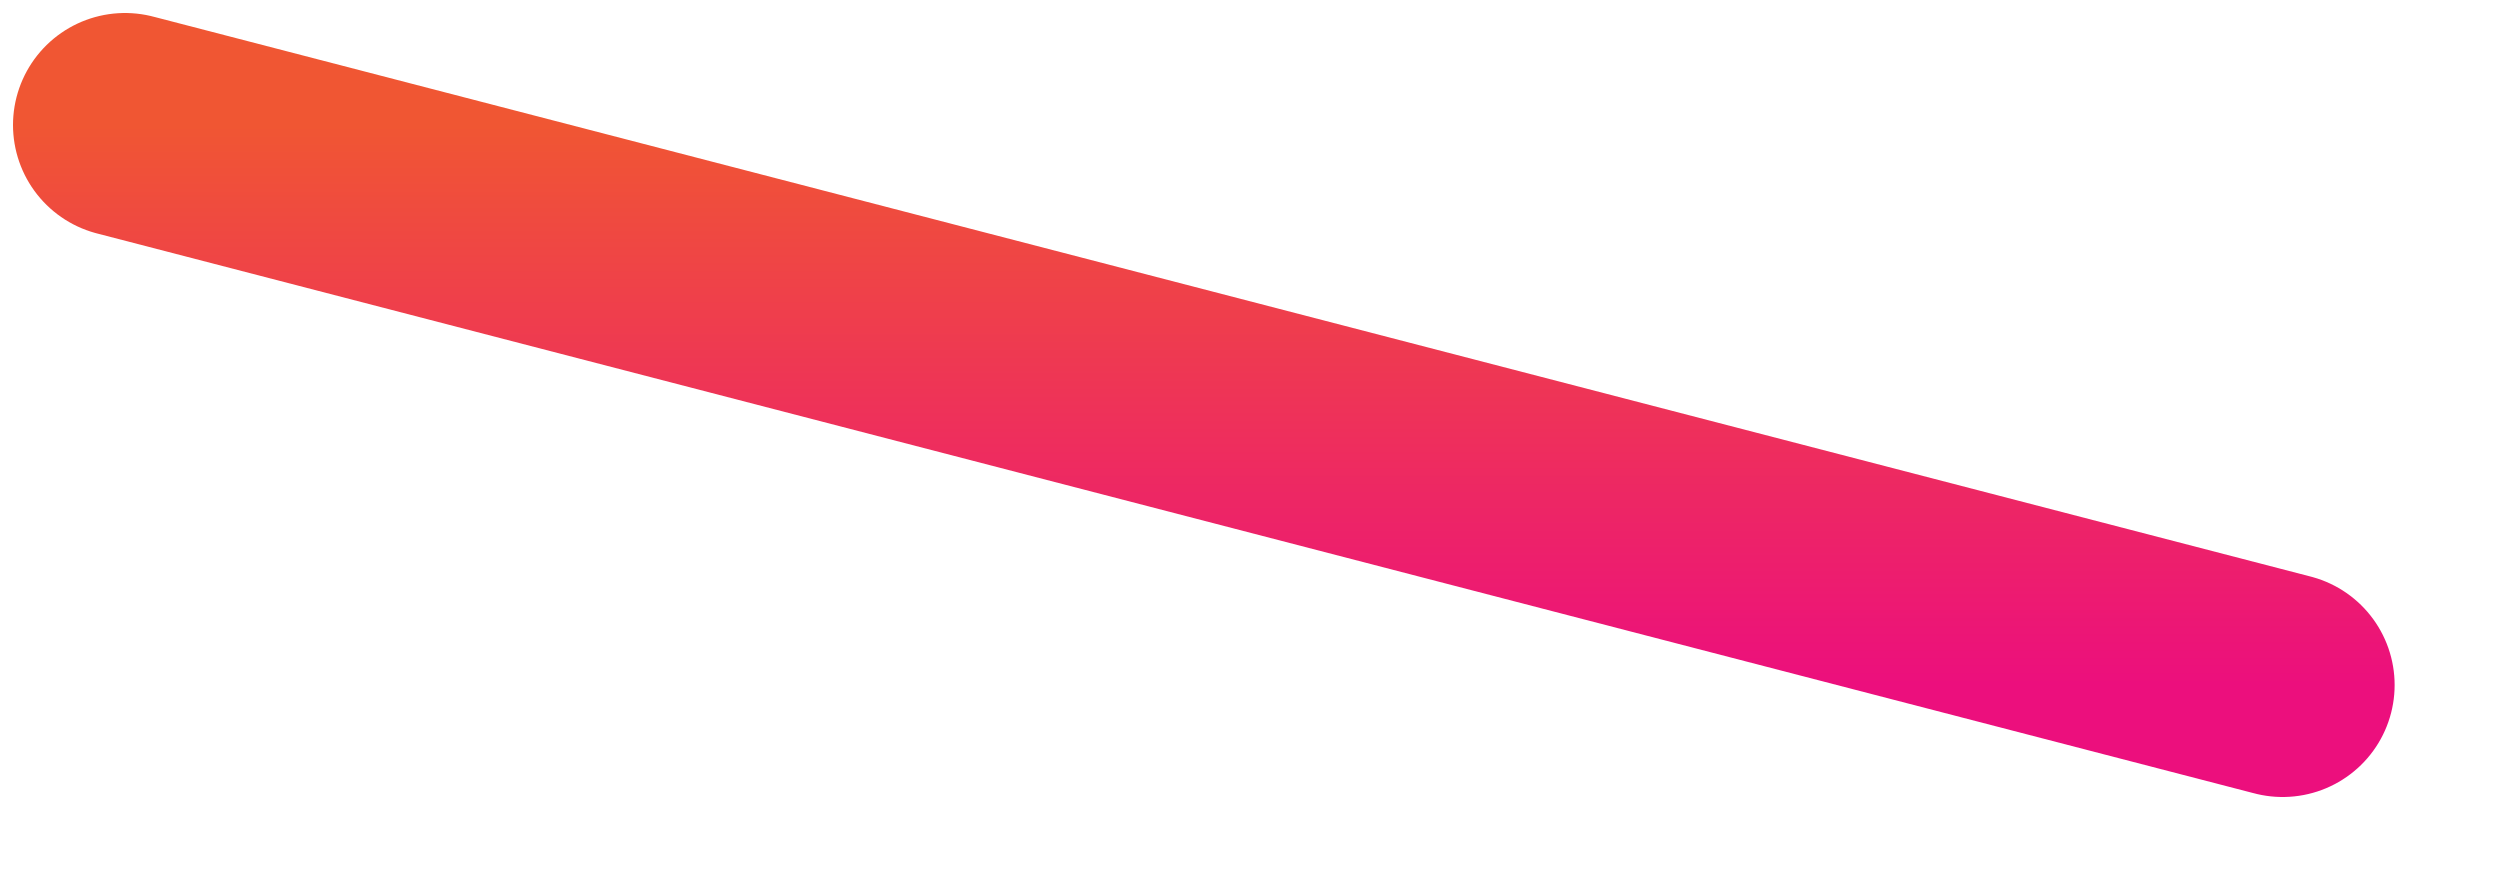 <?xml version="1.0" encoding="utf-8"?>
<svg xmlns="http://www.w3.org/2000/svg" fill="none" height="100%" overflow="visible" preserveAspectRatio="none" style="display: block;" viewBox="0 0 20 7" width="100%">
<path d="M1 1L18.261 5.48" id="Vector" stroke="url(#paint0_linear_0_2331)" stroke-linecap="round" stroke-width="1.792"/>
<defs>
<linearGradient gradientUnits="userSpaceOnUse" id="paint0_linear_0_2331" x1="9.631" x2="9.631" y1="1" y2="5.48">
<stop stop-color="#F05633"/>
<stop offset="1" stop-color="#EC0F7D"/>
</linearGradient>
</defs>
</svg>